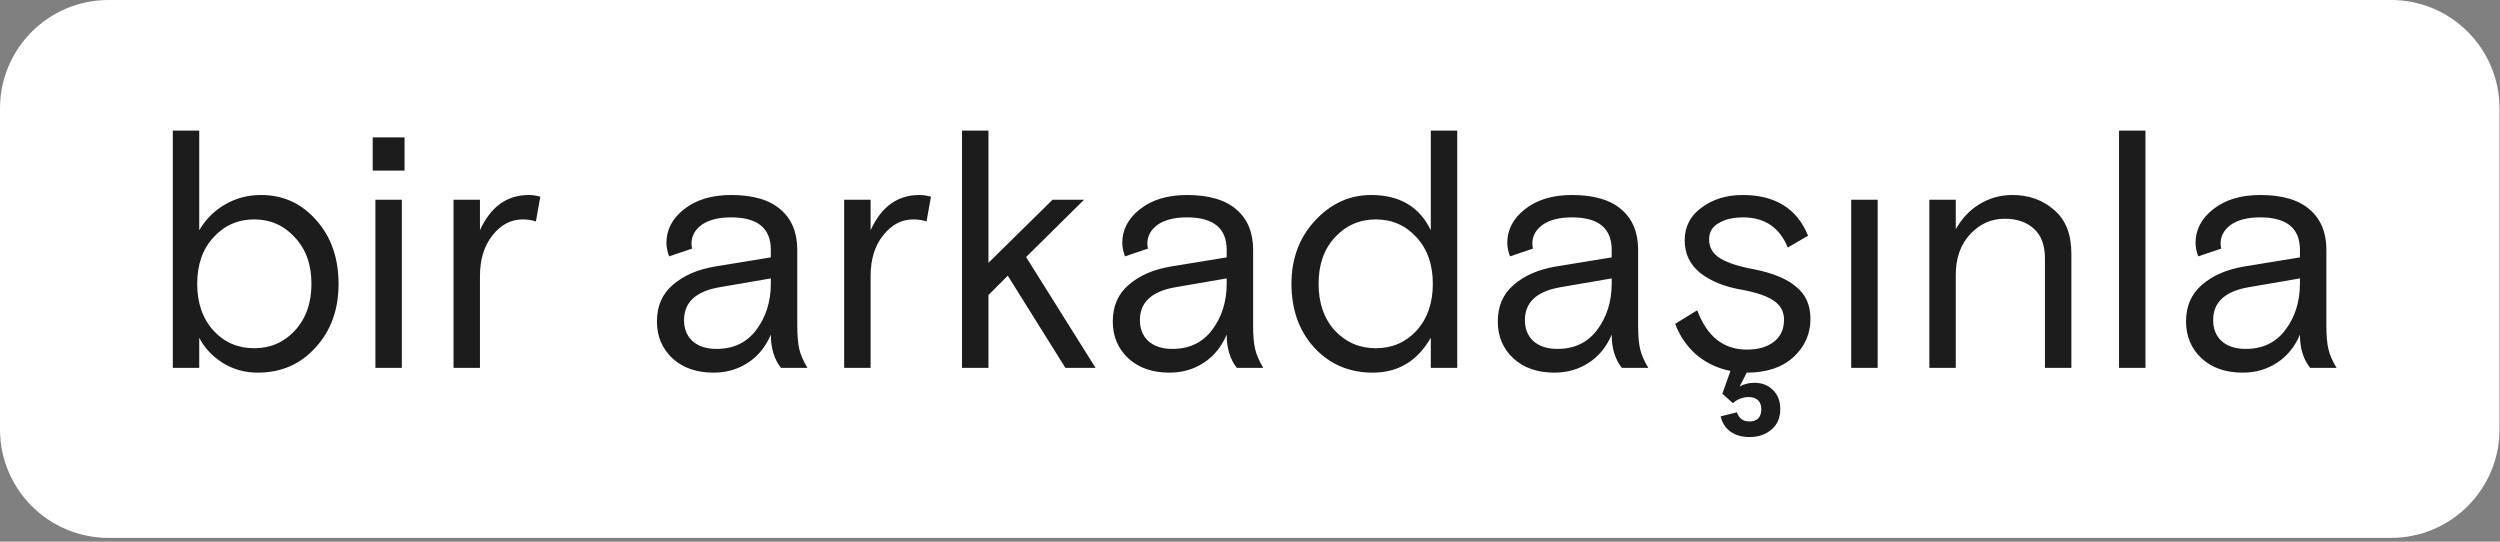 <?xml version="1.0" encoding="UTF-8"?> <svg xmlns="http://www.w3.org/2000/svg" width="480" height="104" viewBox="0 0 480 104" fill="none"><rect x="0" y="0" width="480" height="104" fill="#808080" stroke="none"/> <g clip-path="url(#clip0_1015_2635)"> <path d="M0 20.828C0 9.325 9.325 0 20.828 0H459.078C470.58 0 479.905 9.325 479.905 20.828V82.443C479.905 93.946 470.58 103.271 459.078 103.271H20.828C9.325 103.271 0 93.946 0 82.443V20.828Z" fill="white"></path> <path d="M33.178 70.635V25.075H38.254V44.21C39.469 42.127 41.118 40.479 43.201 39.264C45.284 38.049 47.583 37.441 50.1 37.441C54.352 37.441 57.889 39.047 60.709 42.258C63.573 45.468 65.005 49.547 65.005 54.494C65.005 59.441 63.53 63.519 60.579 66.73C57.672 69.941 53.983 71.547 49.514 71.547C46.998 71.547 44.741 70.917 42.745 69.659C40.749 68.401 39.252 66.795 38.254 64.843V70.635H33.178ZM40.988 63.476C43.071 65.732 45.674 66.86 48.798 66.86C51.922 66.86 54.526 65.732 56.609 63.476C58.735 61.176 59.798 58.182 59.798 54.494C59.798 50.806 58.735 47.833 56.609 45.577C54.526 43.277 51.922 42.127 48.798 42.127C45.674 42.127 43.071 43.277 40.988 45.577C38.905 47.833 37.864 50.806 37.864 54.494C37.864 58.182 38.905 61.176 40.988 63.476ZM72.077 70.635V38.352H77.154V70.635H72.077ZM71.556 32.755V26.377H77.674V32.755H71.556ZM103.74 37.767L102.893 42.518C102.112 42.258 101.266 42.127 100.355 42.127C98.099 42.127 96.168 43.147 94.562 45.187C92.957 47.182 92.154 49.786 92.154 52.997V70.635H87.077V38.352H92.154V44.21C94.194 39.697 97.318 37.441 101.527 37.441C102.221 37.441 102.959 37.55 103.74 37.767ZM155.029 70.635H149.953C148.651 68.987 148 66.86 148 64.257C147.002 66.6 145.527 68.401 143.574 69.659C141.665 70.917 139.474 71.547 137 71.547C133.746 71.547 131.121 70.635 129.125 68.813C127.129 66.947 126.131 64.582 126.131 61.718C126.131 58.768 127.151 56.425 129.19 54.689C131.229 52.91 133.92 51.739 137.261 51.175L148 49.417V47.985C148 43.82 145.462 41.737 140.385 41.737C137.955 41.737 136.067 42.214 134.722 43.169C133.421 44.123 132.77 45.317 132.77 46.749C132.77 47.182 132.813 47.508 132.9 47.725L128.474 49.222C128.127 48.311 127.953 47.443 127.953 46.618C127.953 44.102 129.081 41.954 131.338 40.175C133.638 38.352 136.653 37.441 140.385 37.441C144.594 37.441 147.761 38.374 149.887 40.24C152.014 42.062 153.077 44.644 153.077 47.985V62.565C153.077 64.43 153.207 65.927 153.467 67.056C153.728 68.14 154.248 69.334 155.029 70.635ZM137.586 66.99C140.84 66.99 143.379 65.776 145.201 63.346C147.067 60.872 148 57.9 148 54.429V53.453L138.172 55.145C133.616 55.926 131.338 58.03 131.338 61.458C131.338 63.15 131.88 64.496 132.965 65.493C134.093 66.492 135.634 66.99 137.586 66.99ZM178.742 37.767L177.896 42.518C177.115 42.258 176.268 42.127 175.357 42.127C173.101 42.127 171.17 43.147 169.564 45.187C167.959 47.182 167.156 49.786 167.156 52.997V70.635H162.08V38.352H167.156V44.21C169.196 39.697 172.32 37.441 176.529 37.441C177.223 37.441 177.961 37.55 178.742 37.767ZM189.784 25.075V50.459L202.085 38.352H208.138L197.009 49.352L210.351 70.635H204.559L193.494 52.932L189.784 56.642V70.635H184.707V25.075H189.784ZM242.553 70.635H237.476C236.175 68.987 235.524 66.86 235.524 64.257C234.526 66.6 233.05 68.401 231.098 69.659C229.189 70.917 226.997 71.547 224.524 71.547C221.27 71.547 218.645 70.635 216.649 68.813C214.653 66.947 213.655 64.582 213.655 61.718C213.655 58.768 214.674 56.425 216.714 54.689C218.753 52.91 221.443 51.739 224.784 51.175L235.524 49.417V47.985C235.524 43.82 232.985 41.737 227.909 41.737C225.479 41.737 223.591 42.214 222.246 43.169C220.944 44.123 220.293 45.317 220.293 46.749C220.293 47.182 220.337 47.508 220.424 47.725L215.998 49.222C215.651 48.311 215.477 47.443 215.477 46.618C215.477 44.102 216.605 41.954 218.861 40.175C221.161 38.352 224.177 37.441 227.909 37.441C232.117 37.441 235.285 38.374 237.411 40.24C239.537 42.062 240.6 44.644 240.6 47.985V62.565C240.6 64.43 240.731 65.927 240.991 67.056C241.251 68.14 241.772 69.334 242.553 70.635ZM225.11 66.99C228.364 66.99 230.903 65.776 232.725 63.346C234.591 60.872 235.524 57.9 235.524 54.429V53.453L225.696 55.145C221.14 55.926 218.861 58.03 218.861 61.458C218.861 63.15 219.404 64.496 220.489 65.493C221.617 66.492 223.157 66.99 225.11 66.99ZM279.79 25.075V70.635H274.713V64.843C272.153 69.312 268.443 71.547 263.583 71.547C259.07 71.547 255.339 69.963 252.388 66.795C249.438 63.584 247.962 59.484 247.962 54.494C247.962 49.634 249.481 45.577 252.518 42.323C255.556 39.068 259.136 37.441 263.258 37.441C268.725 37.441 272.543 39.697 274.713 44.21V25.075H279.79ZM256.293 63.476C258.42 65.732 261.045 66.86 264.169 66.86C267.293 66.86 269.897 65.732 271.979 63.476C274.062 61.176 275.103 58.182 275.103 54.494C275.103 50.806 274.062 47.833 271.979 45.577C269.897 43.277 267.293 42.127 264.169 42.127C261.045 42.127 258.42 43.277 256.293 45.577C254.211 47.833 253.169 50.806 253.169 54.494C253.169 58.182 254.211 61.176 256.293 63.476ZM316.475 70.635H311.398C310.096 68.987 309.445 66.86 309.445 64.257C308.447 66.6 306.972 68.401 305.019 69.659C303.11 70.917 300.919 71.547 298.446 71.547C295.191 71.547 292.566 70.635 290.57 68.813C288.574 66.947 287.576 64.582 287.576 61.718C287.576 58.768 288.596 56.425 290.635 54.689C292.675 52.91 295.365 51.739 298.706 51.175L309.445 49.417V47.985C309.445 43.82 306.907 41.737 301.83 41.737C299.4 41.737 297.513 42.214 296.168 43.169C294.866 44.123 294.215 45.317 294.215 46.749C294.215 47.182 294.258 47.508 294.345 47.725L289.919 49.222C289.572 48.311 289.399 47.443 289.399 46.618C289.399 44.102 290.527 41.954 292.783 40.175C295.083 38.352 298.099 37.441 301.83 37.441C306.039 37.441 309.207 38.374 311.333 40.24C313.459 42.062 314.522 44.644 314.522 47.985V62.565C314.522 64.43 314.652 65.927 314.913 67.056C315.173 68.14 315.694 69.334 316.475 70.635ZM299.031 66.99C302.286 66.99 304.824 65.776 306.647 63.346C308.512 60.872 309.445 57.9 309.445 54.429V53.453L299.617 55.145C295.061 55.926 292.783 58.03 292.783 61.458C292.783 63.15 293.326 64.496 294.41 65.493C295.538 66.492 297.079 66.99 299.031 66.99ZM332.704 77.404L330.686 75.582L332.248 71.221C329.688 70.701 327.475 69.637 325.609 68.032C323.787 66.383 322.463 64.43 321.639 62.174L325.869 59.571C327.735 64.604 330.903 67.121 335.372 67.121C337.585 67.121 339.321 66.622 340.579 65.624C341.881 64.626 342.532 63.215 342.532 61.393C342.532 59.831 341.881 58.616 340.579 57.748C339.277 56.837 337.173 56.121 334.266 55.6C331.055 55.036 328.451 53.973 326.455 52.411C324.459 50.806 323.461 48.723 323.461 46.163C323.461 43.516 324.546 41.411 326.716 39.849C328.885 38.244 331.51 37.441 334.591 37.441C340.839 37.441 345.027 40.045 347.153 45.252L343.248 47.53C341.686 43.668 338.822 41.737 334.656 41.737C332.747 41.737 331.185 42.106 329.97 42.843C328.755 43.538 328.148 44.579 328.148 45.968C328.148 47.53 328.863 48.745 330.295 49.612C331.727 50.48 333.875 51.175 336.739 51.695C340.297 52.389 342.987 53.496 344.81 55.015C346.676 56.49 347.608 58.551 347.608 61.198C347.608 64.105 346.524 66.557 344.354 68.553C342.185 70.549 339.191 71.547 335.372 71.547L334.005 74.215C334.83 73.738 335.784 73.499 336.869 73.499C338.301 73.499 339.473 73.955 340.384 74.866C341.338 75.777 341.816 76.992 341.816 78.511C341.816 80.203 341.252 81.526 340.123 82.481C338.995 83.436 337.585 83.913 335.893 83.913C334.461 83.913 333.246 83.566 332.248 82.872C331.293 82.177 330.664 81.201 330.36 79.943L333.485 79.162C333.875 80.333 334.678 80.919 335.893 80.919C337.412 80.919 338.171 80.116 338.171 78.511C338.171 77.817 337.954 77.252 337.52 76.819C337.086 76.428 336.5 76.233 335.763 76.233C334.634 76.233 333.615 76.623 332.704 77.404ZM355.433 70.635V38.352H360.509V70.635H355.433ZM397.704 48.701V70.635H392.628V49.612C392.628 47.096 391.933 45.208 390.545 43.95C389.156 42.648 387.269 41.997 384.882 41.997C382.322 41.997 380.109 42.995 378.243 44.991C376.421 46.987 375.51 49.569 375.51 52.737V70.635H370.433V38.352H375.51V44.015C376.681 41.932 378.2 40.327 380.066 39.199C381.975 38.027 384.079 37.441 386.379 37.441C389.547 37.441 392.215 38.396 394.385 40.305C396.598 42.171 397.704 44.97 397.704 48.701ZM406.854 70.635V25.075H411.93V70.635H406.854ZM448.618 70.635H443.542C442.24 68.987 441.589 66.86 441.589 64.257C440.591 66.6 439.116 68.401 437.163 69.659C435.254 70.917 433.063 71.547 430.589 71.547C427.335 71.547 424.71 70.635 422.714 68.813C420.718 66.947 419.72 64.582 419.72 61.718C419.72 58.768 420.74 56.425 422.779 54.689C424.818 52.91 427.509 51.739 430.85 51.175L441.589 49.417V47.985C441.589 43.82 439.051 41.737 433.974 41.737C431.544 41.737 429.656 42.214 428.311 43.169C427.01 44.123 426.359 45.317 426.359 46.749C426.359 47.182 426.402 47.508 426.489 47.725L422.063 49.222C421.716 48.311 421.542 47.443 421.542 46.618C421.542 44.102 422.67 41.954 424.927 40.175C427.226 38.352 430.242 37.441 433.974 37.441C438.183 37.441 441.35 38.374 443.476 40.24C445.603 42.062 446.666 44.644 446.666 47.985V62.565C446.666 64.43 446.796 65.927 447.056 67.056C447.317 68.14 447.837 69.334 448.618 70.635ZM431.175 66.99C434.429 66.99 436.968 65.776 438.79 63.346C440.656 60.872 441.589 57.9 441.589 54.429V53.453L431.761 55.145C427.205 55.926 424.927 58.03 424.927 61.458C424.927 63.15 425.469 64.496 426.554 65.493C427.682 66.492 429.222 66.99 431.175 66.99Z" fill="#1C1C1C"></path> </g> <defs> <clipPath id="clip0_1015_2635"> <path d="M0 20.828C0 9.325 9.325 0 20.828 0H459.078C470.58 0 479.905 9.325 479.905 20.828V82.443C479.905 93.946 470.58 103.271 459.078 103.271H20.828C9.325 103.271 0 93.946 0 82.443V20.828Z" fill="white"></path> </clipPath> </defs> </svg> 